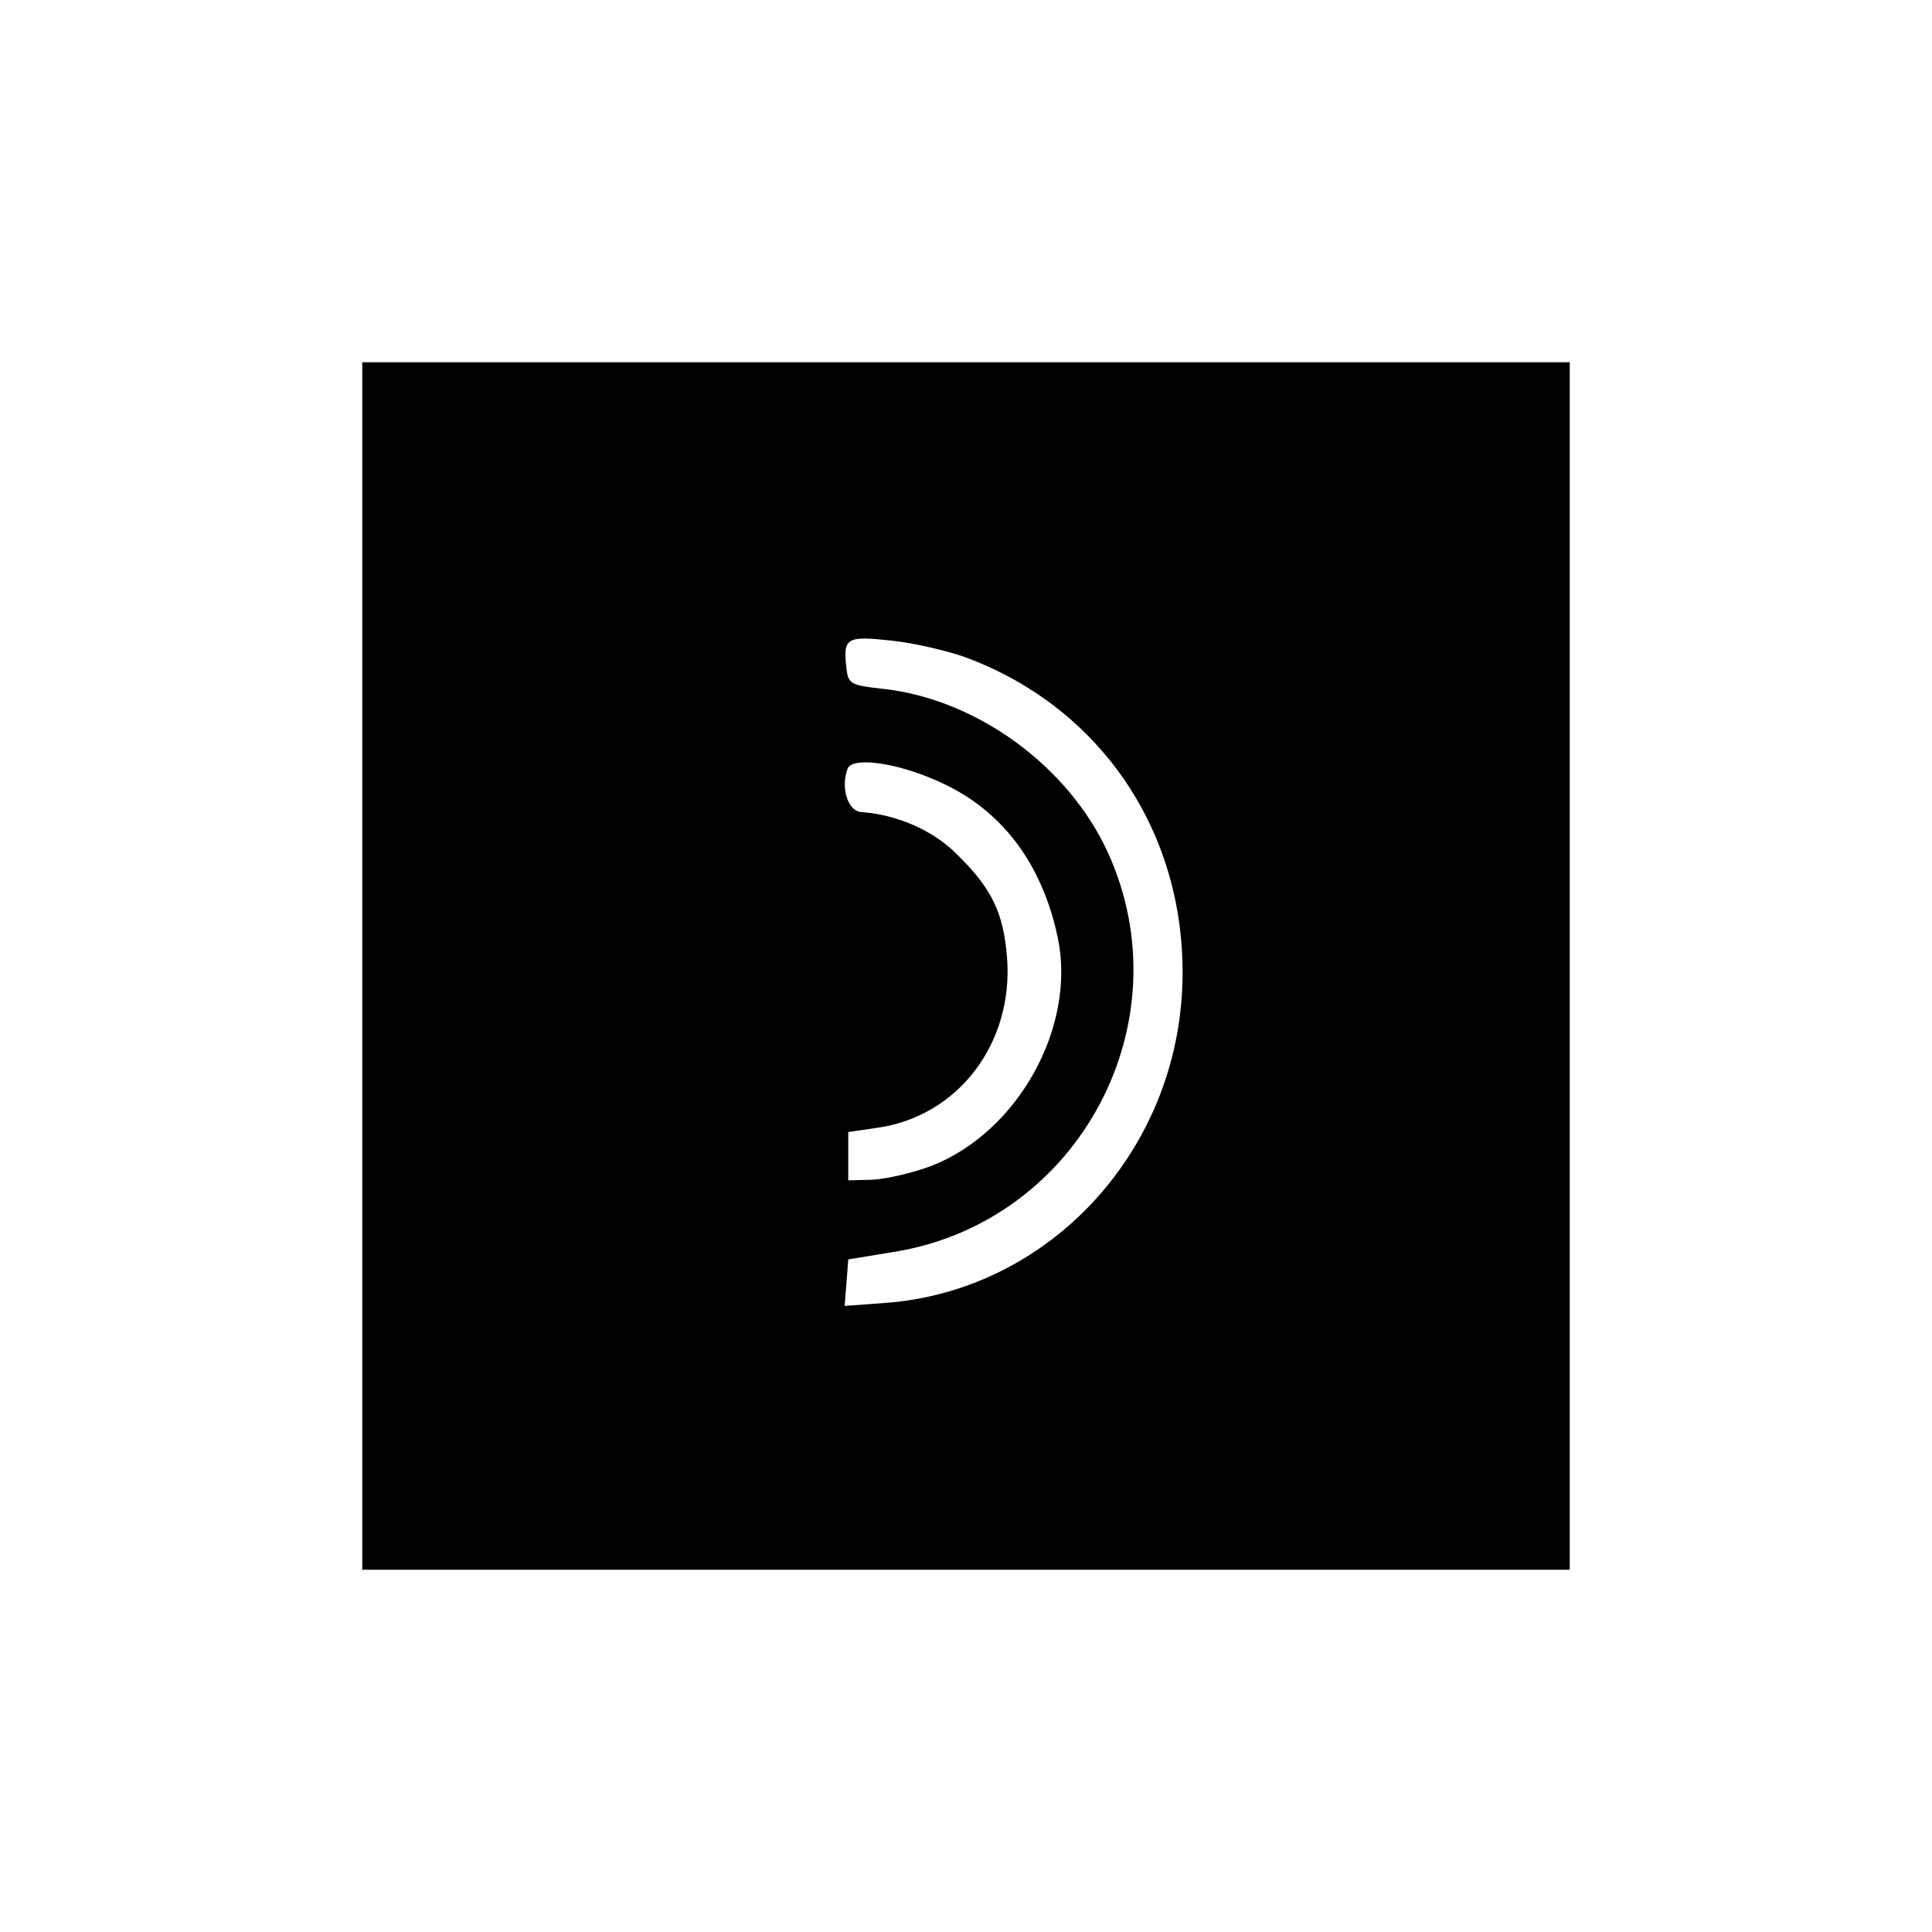 <svg width="48" height="48" viewBox="0 0 48 48" fill="none" xmlns="http://www.w3.org/2000/svg">
  <path d="M9 24V39H24H39V24V9H24H9V24ZM24 16.335C27.465 17.625 29.55 20.865 29.37 24.6C29.16 28.725 25.995 32.07 22.005 32.37L20.985 32.445L21.03 31.875L21.075 31.29L22.26 31.095C26.82 30.33 29.445 25.395 27.525 21.18C26.535 19.02 24.255 17.37 21.945 17.115C21.135 17.025 21.075 16.995 21.03 16.605C20.94 15.84 21.03 15.795 22.14 15.915C22.71 15.975 23.55 16.17 24 16.335ZM23.34 19.425C24.885 20.115 25.89 21.45 26.28 23.295C26.745 25.515 25.29 28.125 23.145 28.965C22.665 29.145 22.005 29.295 21.675 29.31L21.075 29.325V28.725V28.125L21.795 28.02C23.805 27.735 25.185 25.92 25.02 23.79C24.93 22.68 24.645 22.08 23.79 21.24C23.205 20.64 22.29 20.235 21.39 20.175C21.06 20.145 20.88 19.56 21.06 19.095C21.18 18.795 22.29 18.945 23.34 19.425Z" fill="black"/>
</svg>
